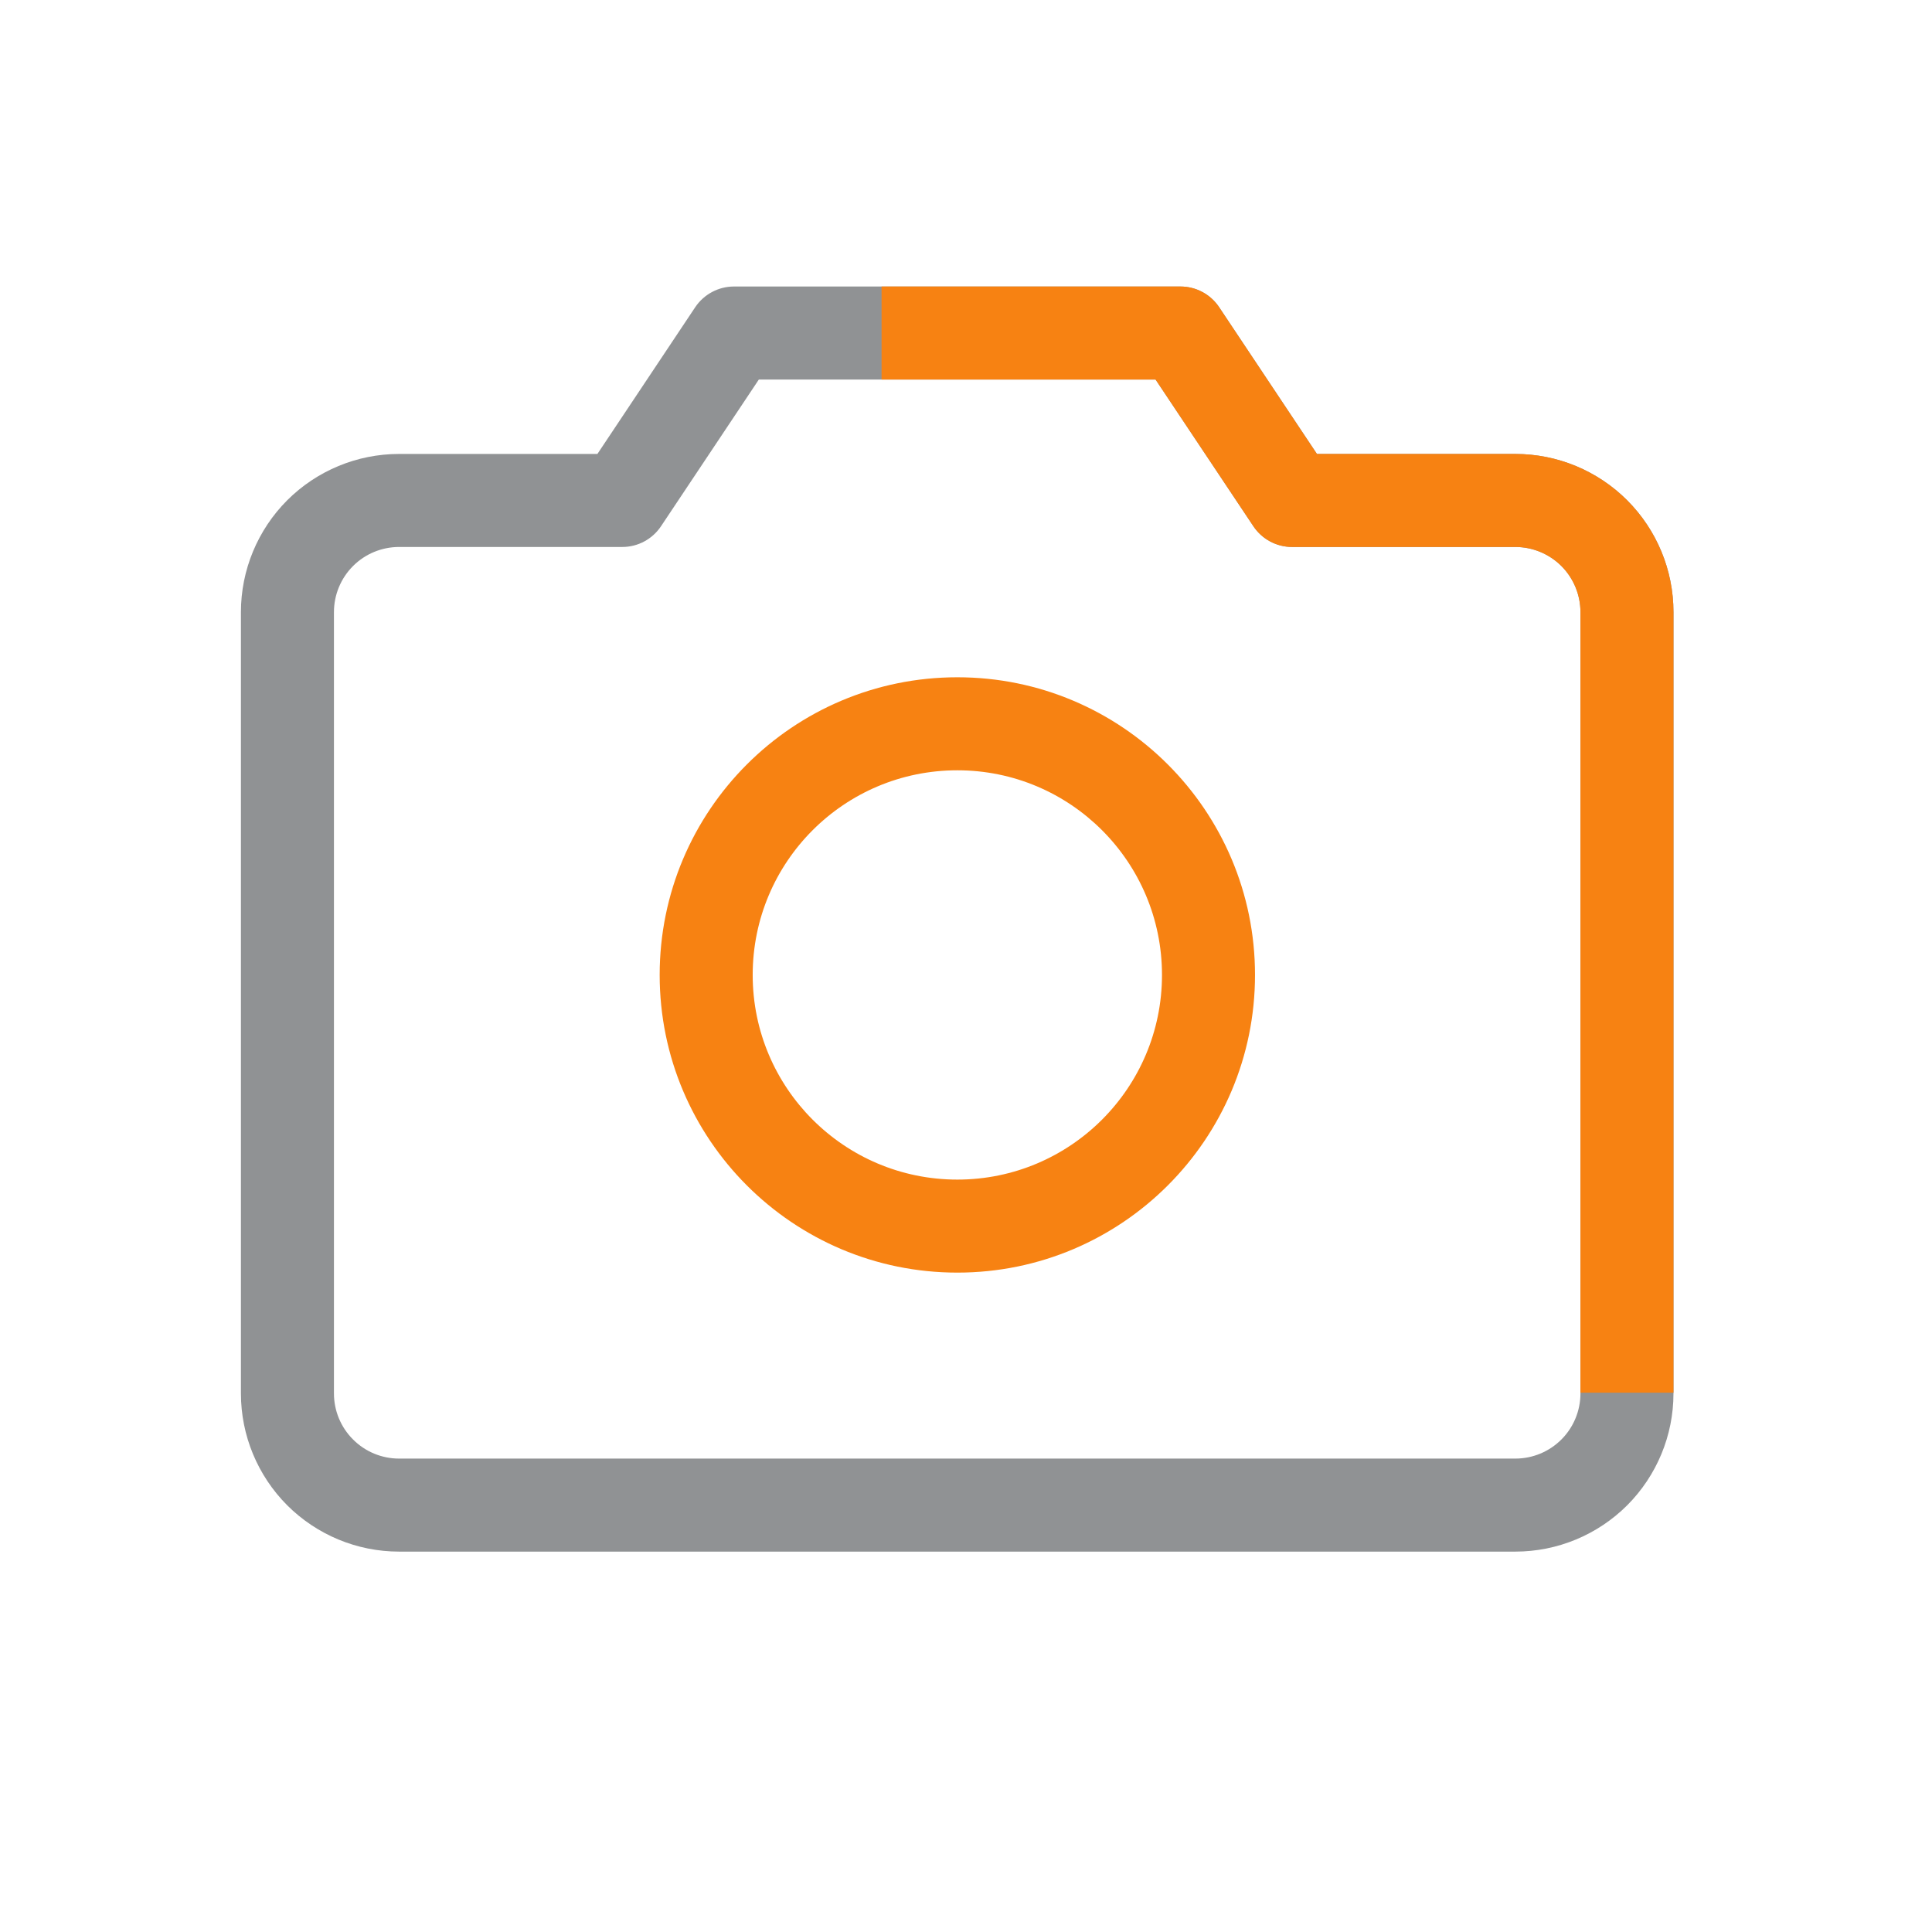 <svg width="27" height="27" viewBox="0 0 27 27" fill="none" xmlns="http://www.w3.org/2000/svg">
<path fill-rule="evenodd" clip-rule="evenodd" d="M9.716 4.293C9.837 4.113 10.04 4.004 10.257 4.004H16.497C16.715 4.004 16.918 4.113 17.038 4.293L18.405 6.344H21.177C21.763 6.344 22.325 6.577 22.74 6.991C23.154 7.406 23.387 7.968 23.387 8.554V19.474C23.387 20.06 23.154 20.622 22.74 21.037C22.325 21.451 21.763 21.684 21.177 21.684H5.577C4.991 21.684 4.429 21.451 4.014 21.037C3.6 20.622 3.367 20.06 3.367 19.474V8.554C3.367 7.968 3.6 7.406 4.014 6.991C4.429 6.577 4.991 6.344 5.577 6.344H8.349L9.716 4.293ZM10.605 5.304L9.238 7.354C9.117 7.535 8.915 7.644 8.697 7.644H5.577C5.336 7.644 5.104 7.74 4.934 7.91C4.763 8.081 4.667 8.313 4.667 8.554V19.474C4.667 19.715 4.763 19.947 4.934 20.117C5.104 20.288 5.336 20.384 5.577 20.384H21.177C21.419 20.384 21.65 20.288 21.821 20.117C21.991 19.947 22.087 19.715 22.087 19.474V8.554C22.087 8.313 21.991 8.081 21.821 7.91C21.65 7.74 21.419 7.644 21.177 7.644H18.057C17.84 7.644 17.637 7.535 17.516 7.354L16.149 5.304H10.605Z" fill="#909294"/>
<path fill-rule="evenodd" clip-rule="evenodd" d="M12.32 4.004H16.497C16.714 4.004 16.917 4.113 17.037 4.293L18.404 6.344H21.177C21.763 6.344 22.325 6.577 22.739 6.991C23.154 7.406 23.387 7.968 23.387 8.554V19.463H22.087V8.554C22.087 8.313 21.991 8.081 21.82 7.91C21.649 7.74 21.418 7.644 21.177 7.644H18.057C17.839 7.644 17.636 7.535 17.516 7.354L16.149 5.304H12.32V4.004Z" fill="#F78212"/>
<path fill-rule="evenodd" clip-rule="evenodd" d="M13.379 10.765C11.799 10.765 10.519 12.045 10.519 13.625C10.519 15.204 11.799 16.485 13.379 16.485C14.958 16.485 16.239 15.204 16.239 13.625C16.239 12.045 14.958 10.765 13.379 10.765ZM9.219 13.625C9.219 11.327 11.081 9.465 13.379 9.465C15.676 9.465 17.539 11.327 17.539 13.625C17.539 15.922 15.676 17.785 13.379 17.785C11.081 17.785 9.219 15.922 9.219 13.625Z" fill="#F78212"/>
</svg>
